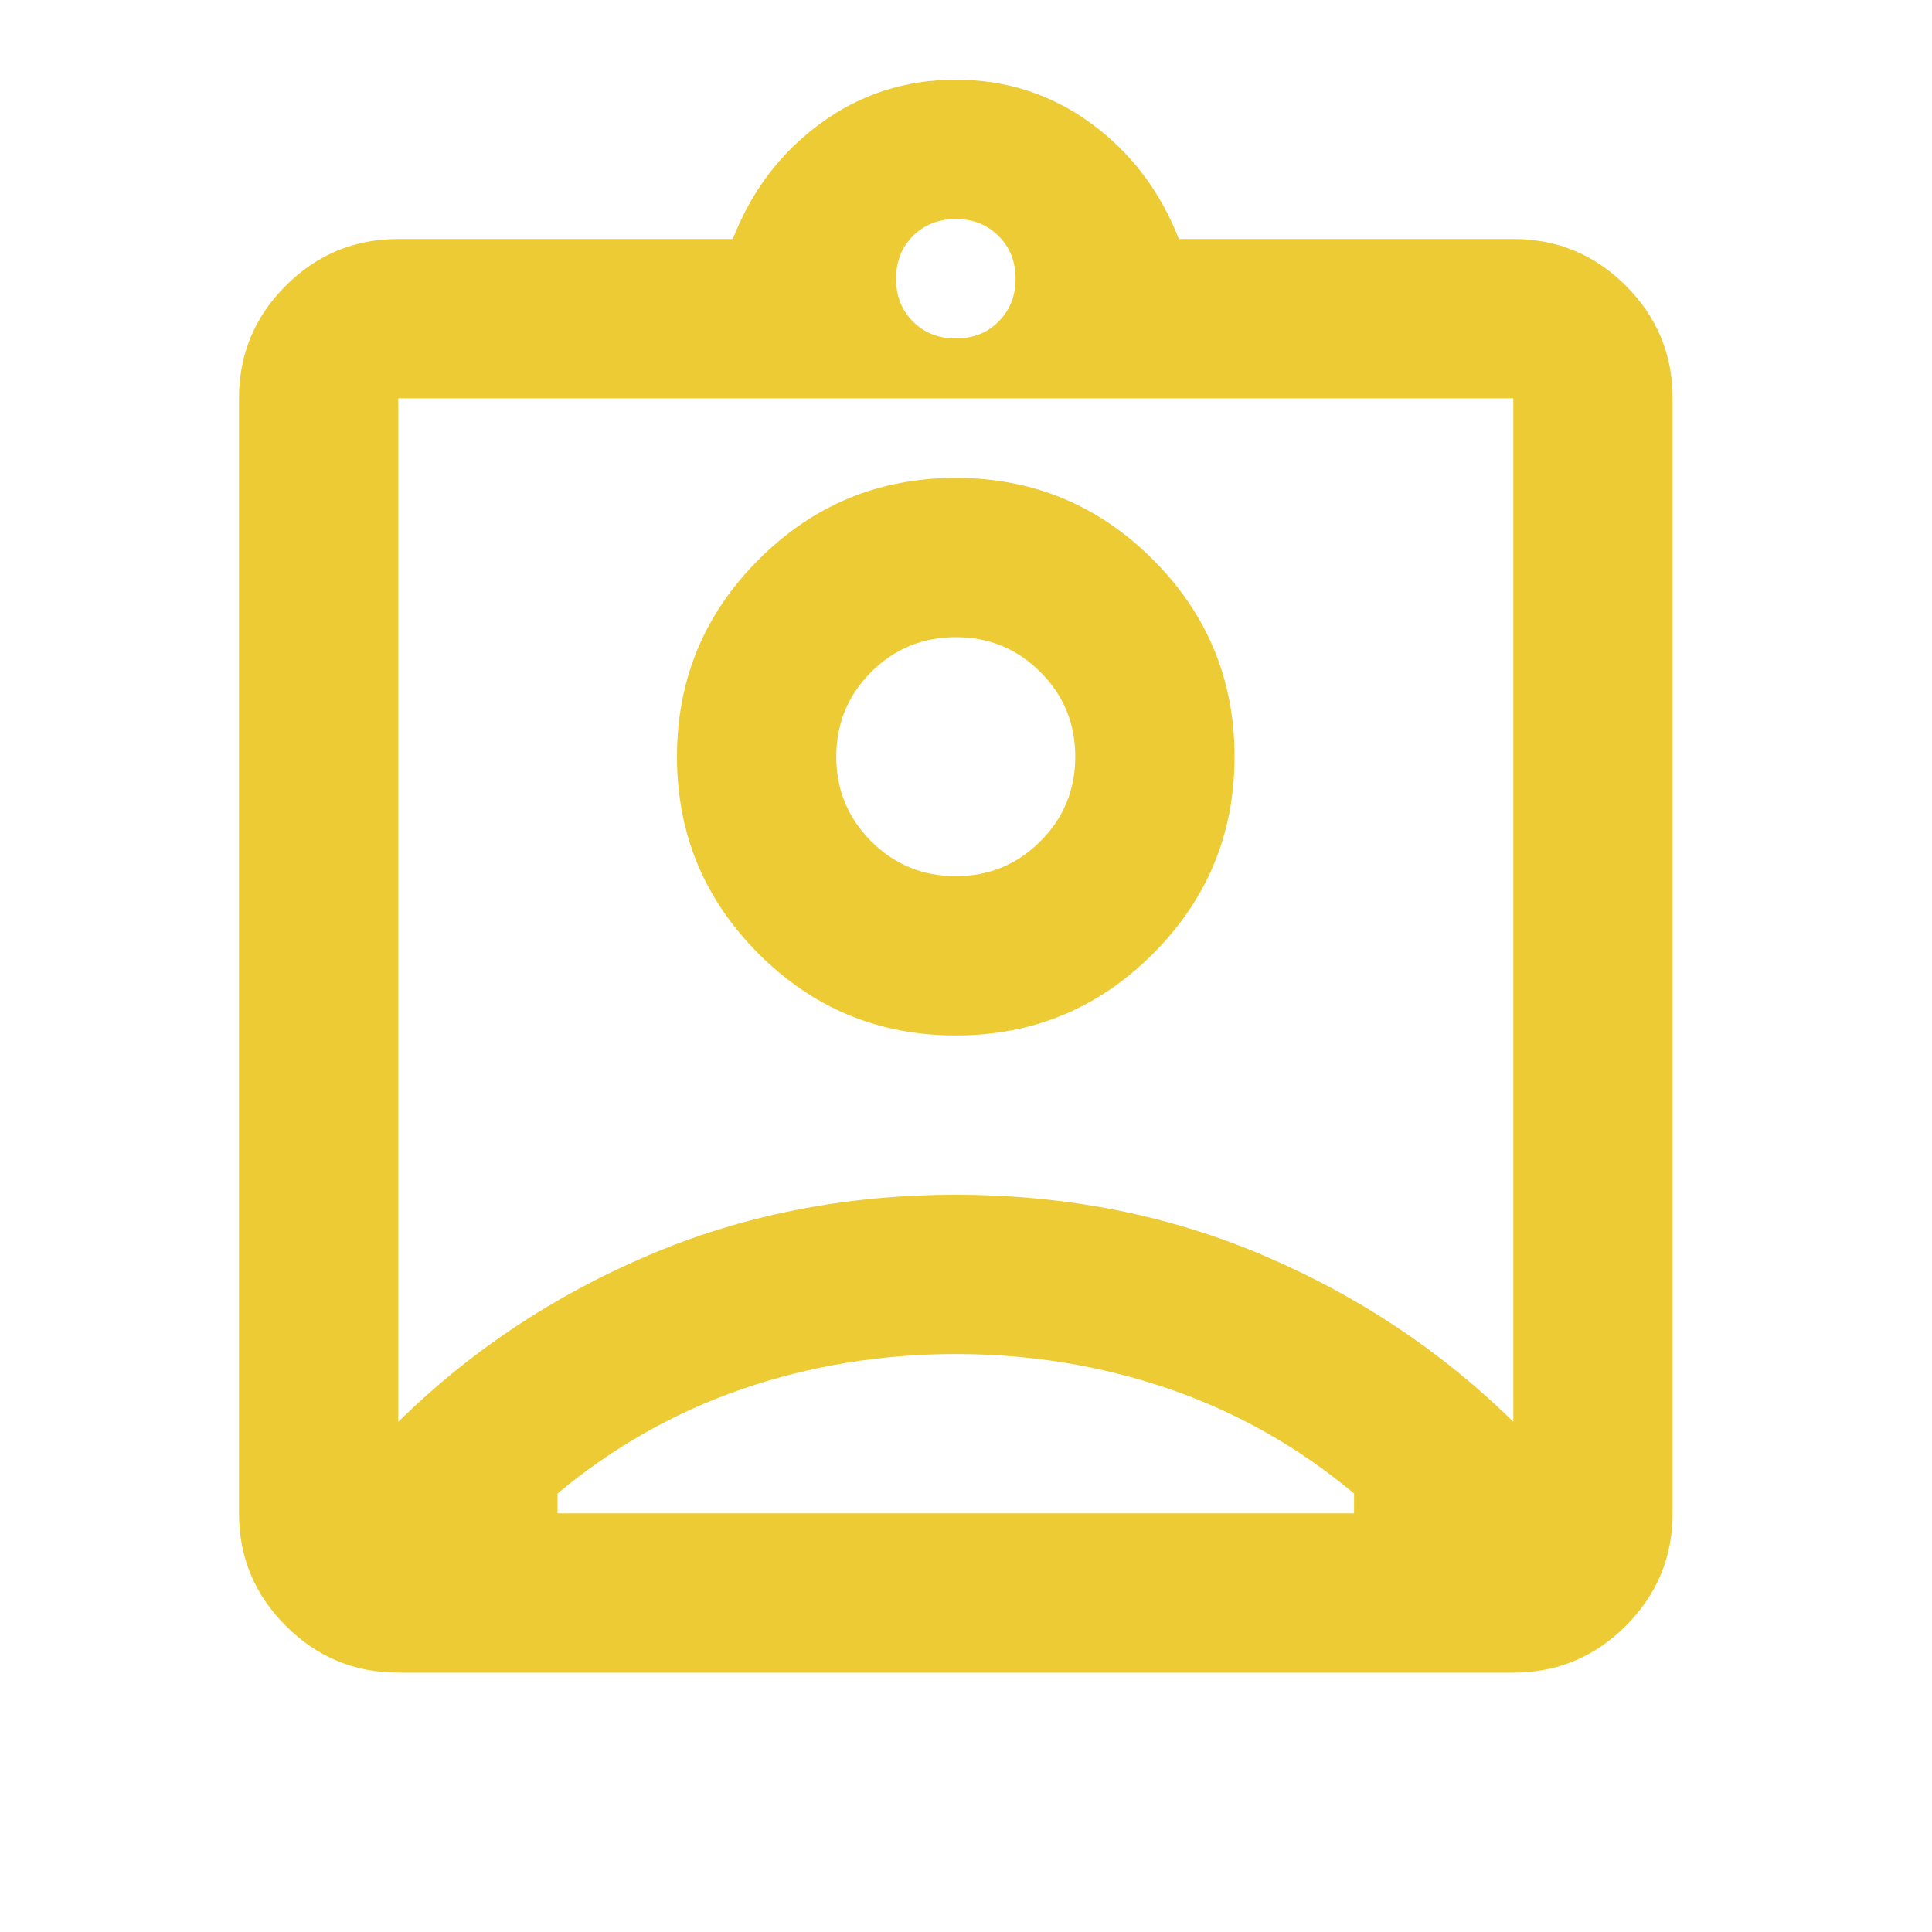 <svg width="20" height="20" viewBox="0 0 20 20" fill="none" xmlns="http://www.w3.org/2000/svg">
<mask id="mask0_2147_662" style="mask-type:alpha" maskUnits="userSpaceOnUse" x="0" y="0" width="20" height="20">
<rect width="19.788" height="19.788" fill="#D9D9D9"/>
</mask>
<g mask="url(#mask0_2147_662)">
<path d="M4.123 17.315C3.669 17.315 3.281 17.153 2.958 16.83C2.635 16.507 2.474 16.119 2.474 15.666V4.123C2.474 3.669 2.635 3.281 2.958 2.958C3.281 2.635 3.669 2.474 4.123 2.474H7.586C7.778 1.979 8.08 1.58 8.493 1.278C8.905 0.976 9.372 0.825 9.894 0.825C10.416 0.825 10.884 0.976 11.296 1.278C11.708 1.58 12.011 1.979 12.203 2.474H15.666C16.119 2.474 16.508 2.635 16.831 2.958C17.153 3.281 17.315 3.669 17.315 4.123V15.666C17.315 16.119 17.153 16.507 16.831 16.83C16.508 17.153 16.119 17.315 15.666 17.315H4.123ZM9.894 3.504C10.073 3.504 10.221 3.446 10.337 3.329C10.454 3.212 10.513 3.064 10.513 2.886C10.513 2.707 10.454 2.559 10.337 2.443C10.221 2.326 10.073 2.267 9.894 2.267C9.716 2.267 9.568 2.326 9.451 2.443C9.334 2.559 9.276 2.707 9.276 2.886C9.276 3.064 9.334 3.212 9.451 3.329C9.568 3.446 9.716 3.504 9.894 3.504ZM4.123 14.718C4.865 13.989 5.727 13.415 6.71 12.996C7.692 12.577 8.754 12.368 9.894 12.368C11.035 12.368 12.096 12.577 13.079 12.996C14.062 13.415 14.924 13.989 15.666 14.718V4.123H4.123V14.718ZM9.894 10.719C10.691 10.719 11.371 10.437 11.935 9.874C12.498 9.31 12.78 8.63 12.78 7.833C12.78 7.036 12.498 6.356 11.935 5.792C11.371 5.229 10.691 4.947 9.894 4.947C9.097 4.947 8.417 5.229 7.854 5.792C7.29 6.356 7.008 7.036 7.008 7.833C7.008 8.63 7.29 9.31 7.854 9.874C8.417 10.437 9.097 10.719 9.894 10.719ZM5.772 15.666H14.017V15.46C13.44 14.979 12.801 14.618 12.1 14.377C11.399 14.137 10.664 14.017 9.894 14.017C9.125 14.017 8.39 14.137 7.689 14.377C6.988 14.618 6.349 14.979 5.772 15.46V15.666ZM9.894 9.07C9.551 9.07 9.259 8.949 9.018 8.709C8.778 8.468 8.657 8.176 8.657 7.833C8.657 7.489 8.778 7.197 9.018 6.957C9.259 6.716 9.551 6.596 9.894 6.596C10.238 6.596 10.53 6.716 10.77 6.957C11.011 7.197 11.131 7.489 11.131 7.833C11.131 8.176 11.011 8.468 10.77 8.709C10.53 8.949 10.238 9.07 9.894 9.07Z" fill="#EDCB34"/>
</g>
</svg>
